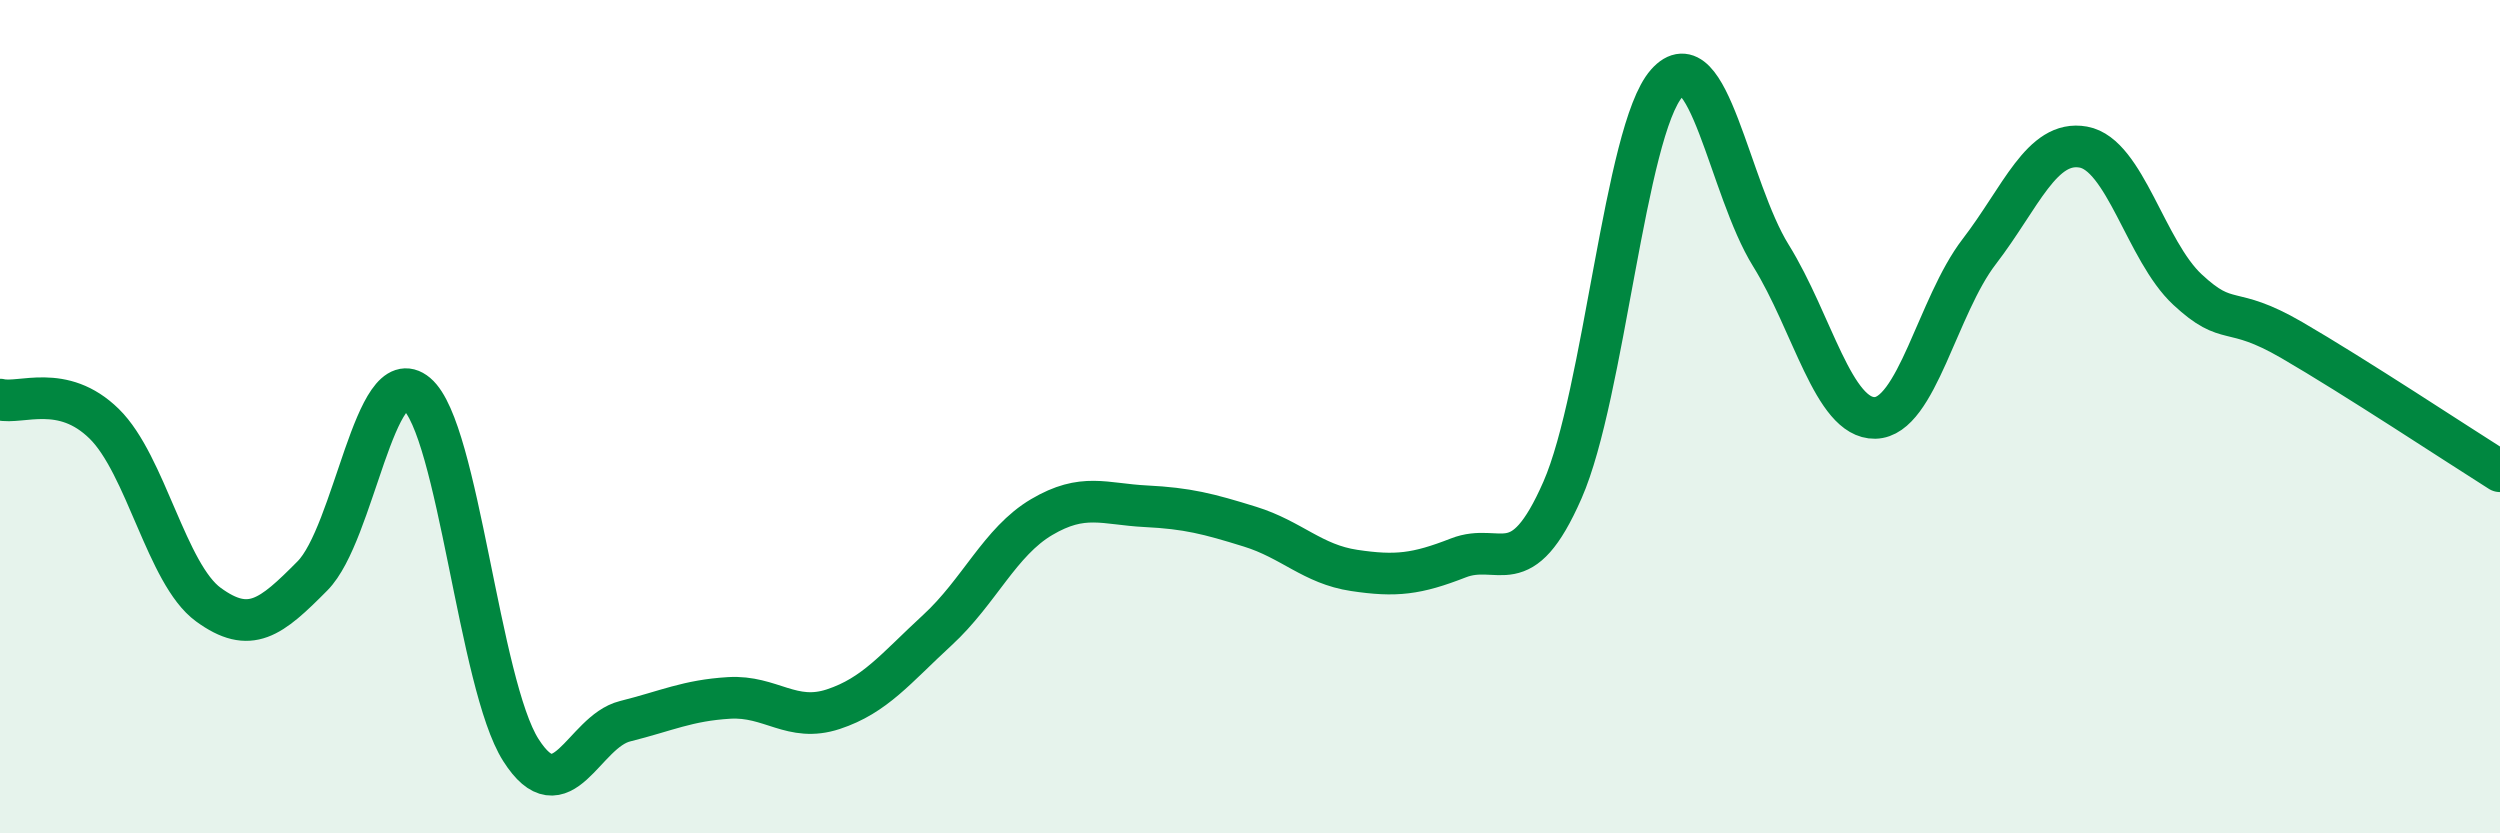 
    <svg width="60" height="20" viewBox="0 0 60 20" xmlns="http://www.w3.org/2000/svg">
      <path
        d="M 0,9.59 C 0.5,9.71 1.5,9.19 2.5,10.17 C 3.5,11.15 4,13.78 5,14.51 C 6,15.24 6.5,14.83 7.5,13.82 C 8.5,12.81 9,8.61 10,9.45 C 11,10.29 11.5,16.43 12.5,18 C 13.5,19.57 14,17.56 15,17.31 C 16,17.06 16.5,16.81 17.5,16.75 C 18.5,16.69 19,17.35 20,17.02 C 21,16.69 21.5,16.04 22.5,15.12 C 23.5,14.2 24,13 25,12.41 C 26,11.82 26.5,12.1 27.5,12.15 C 28.5,12.2 29,12.33 30,12.64 C 31,12.95 31.5,13.54 32.5,13.69 C 33.5,13.84 34,13.78 35,13.39 C 36,13 36.5,14.04 37.5,11.76 C 38.5,9.48 39,3.13 40,2 C 41,0.87 41.5,4.52 42.5,6.13 C 43.5,7.74 44,10.05 45,10.03 C 46,10.01 46.5,7.34 47.5,6.04 C 48.5,4.74 49,3.35 50,3.53 C 51,3.71 51.5,6.02 52.5,6.95 C 53.5,7.88 53.5,7.29 55,8.16 C 56.5,9.03 59,10.68 60,11.31L60 20L0 20Z"
        fill="#008740"
        opacity="0.1"
        stroke-linecap="round"
        stroke-linejoin="round"
      />
      <path
        d="M 0,9.59 C 0.5,9.71 1.5,9.19 2.5,10.17 C 3.5,11.15 4,13.78 5,14.51 C 6,15.24 6.5,14.83 7.5,13.82 C 8.5,12.81 9,8.61 10,9.45 C 11,10.29 11.5,16.43 12.5,18 C 13.5,19.57 14,17.56 15,17.31 C 16,17.06 16.5,16.81 17.5,16.75 C 18.5,16.69 19,17.35 20,17.02 C 21,16.69 21.5,16.04 22.5,15.12 C 23.5,14.2 24,13 25,12.41 C 26,11.82 26.5,12.1 27.5,12.15 C 28.5,12.2 29,12.33 30,12.64 C 31,12.95 31.5,13.54 32.5,13.69 C 33.5,13.84 34,13.78 35,13.39 C 36,13 36.5,14.04 37.5,11.76 C 38.5,9.48 39,3.13 40,2 C 41,0.87 41.5,4.52 42.5,6.13 C 43.5,7.74 44,10.05 45,10.03 C 46,10.01 46.5,7.34 47.5,6.04 C 48.5,4.74 49,3.35 50,3.53 C 51,3.71 51.5,6.02 52.5,6.95 C 53.5,7.88 53.5,7.29 55,8.16 C 56.5,9.03 59,10.68 60,11.31"
        stroke="#008740"
        stroke-width="1"
        fill="none"
        stroke-linecap="round"
        stroke-linejoin="round"
      />
    </svg>
  